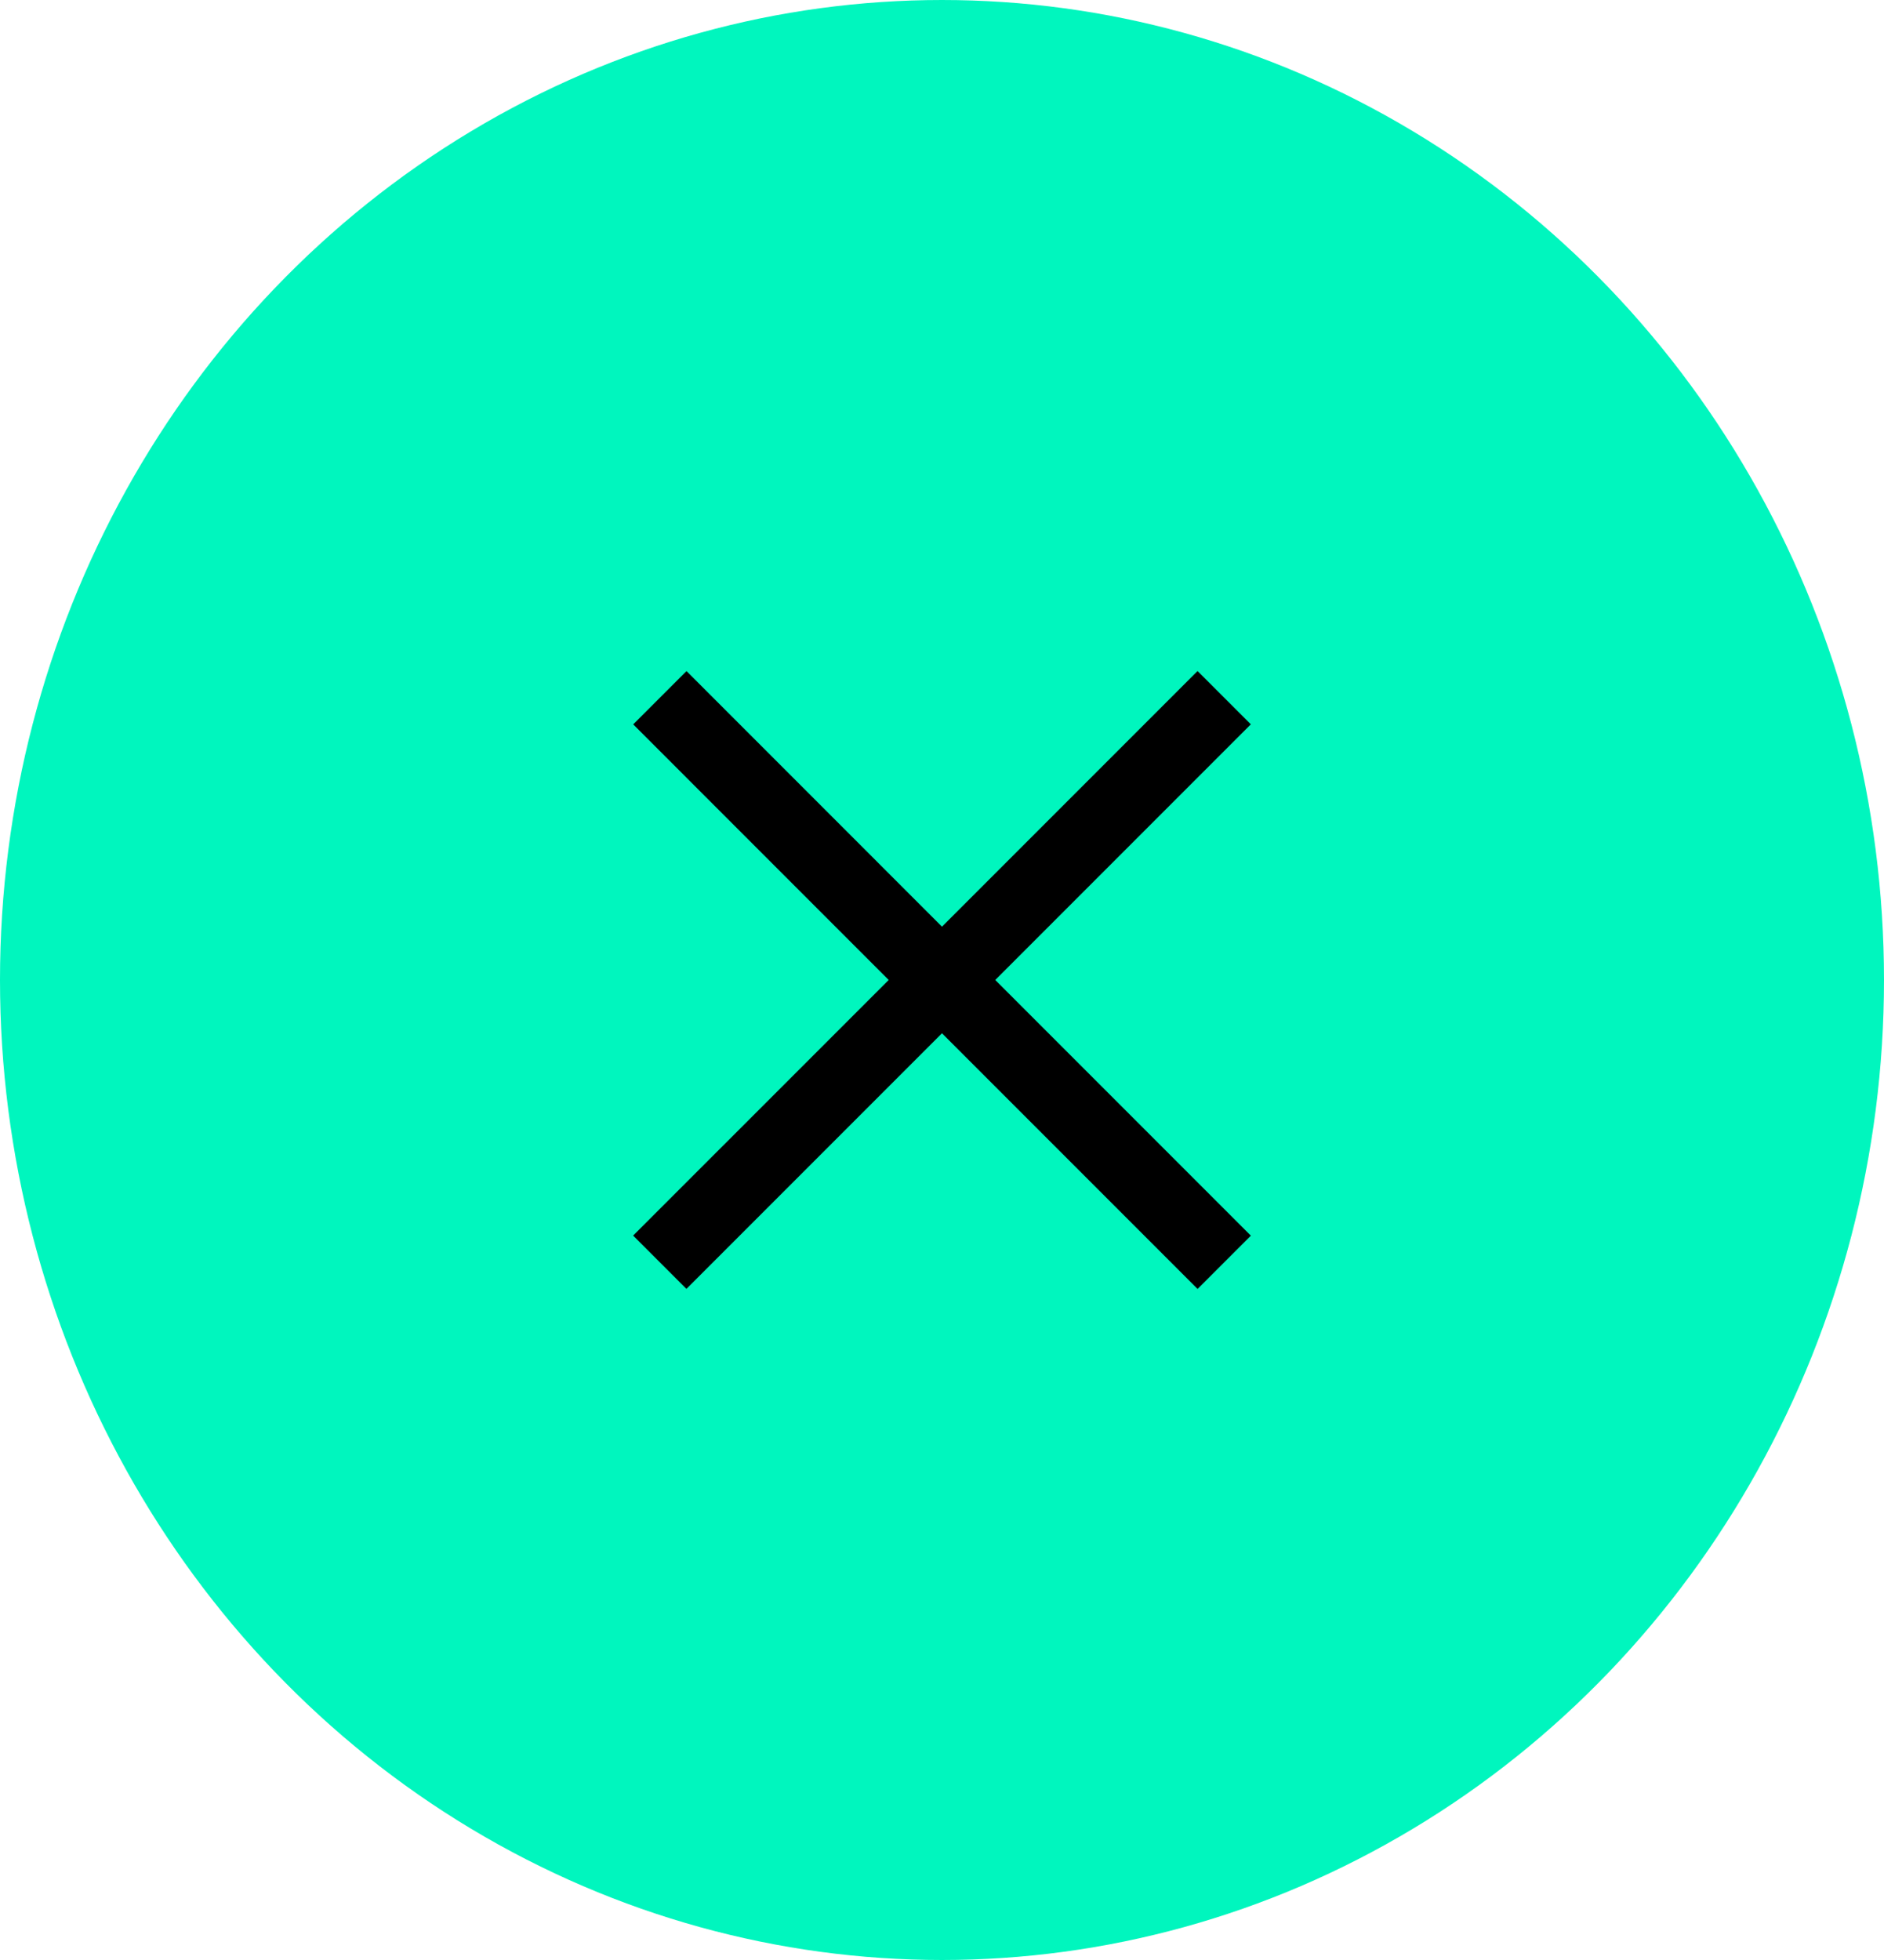<svg xmlns="http://www.w3.org/2000/svg" width="50" height="52" viewBox="0 0 50 52">
  <g id="Group_1367" data-name="Group 1367" transform="translate(4592 1125)">
    <g id="Group_1363" data-name="Group 1363" transform="translate(-5451 -8099)">
      <g id="Group_1364" data-name="Group 1364">
        <ellipse id="Ellipse_27" data-name="Ellipse 27" cx="25" cy="26" rx="25" ry="26" transform="translate(859 6974)" fill="#00f6be"/>
        <g id="Group_1365" data-name="Group 1365">
          <path id="Path_6385" data-name="Path 6385" d="M-5585.218-1180.741l-6.553,6.553-8.426,8.425" transform="translate(6476.526 8173.105)" fill="#00f6be"/>
          <path id="Path_6386" data-name="Path 6386" d="M14.979,0,8.426,6.553,0,14.978" transform="translate(891.309 6992.365) rotate(90)" fill="#00f6be"/>
        </g>
      </g>
    </g>
    <g id="Group_1366" data-name="Group 1366" transform="translate(-5450.819 -8098.854)">
      <path id="Path_6385-2" data-name="Path 6385" d="M-5585.218-1180.741l-6.553,6.553-8.426,8.425" transform="translate(6476.526 8173.105)" fill="#00f6be" stroke="#000" stroke-width="2"/>
      <path id="Path_6386-2" data-name="Path 6386" d="M14.979,0,8.426,6.553,0,14.978" transform="translate(891.309 6992.365) rotate(90)" fill="#00f6be" stroke="#000" stroke-width="2"/>
    </g>
  </g>
</svg>
